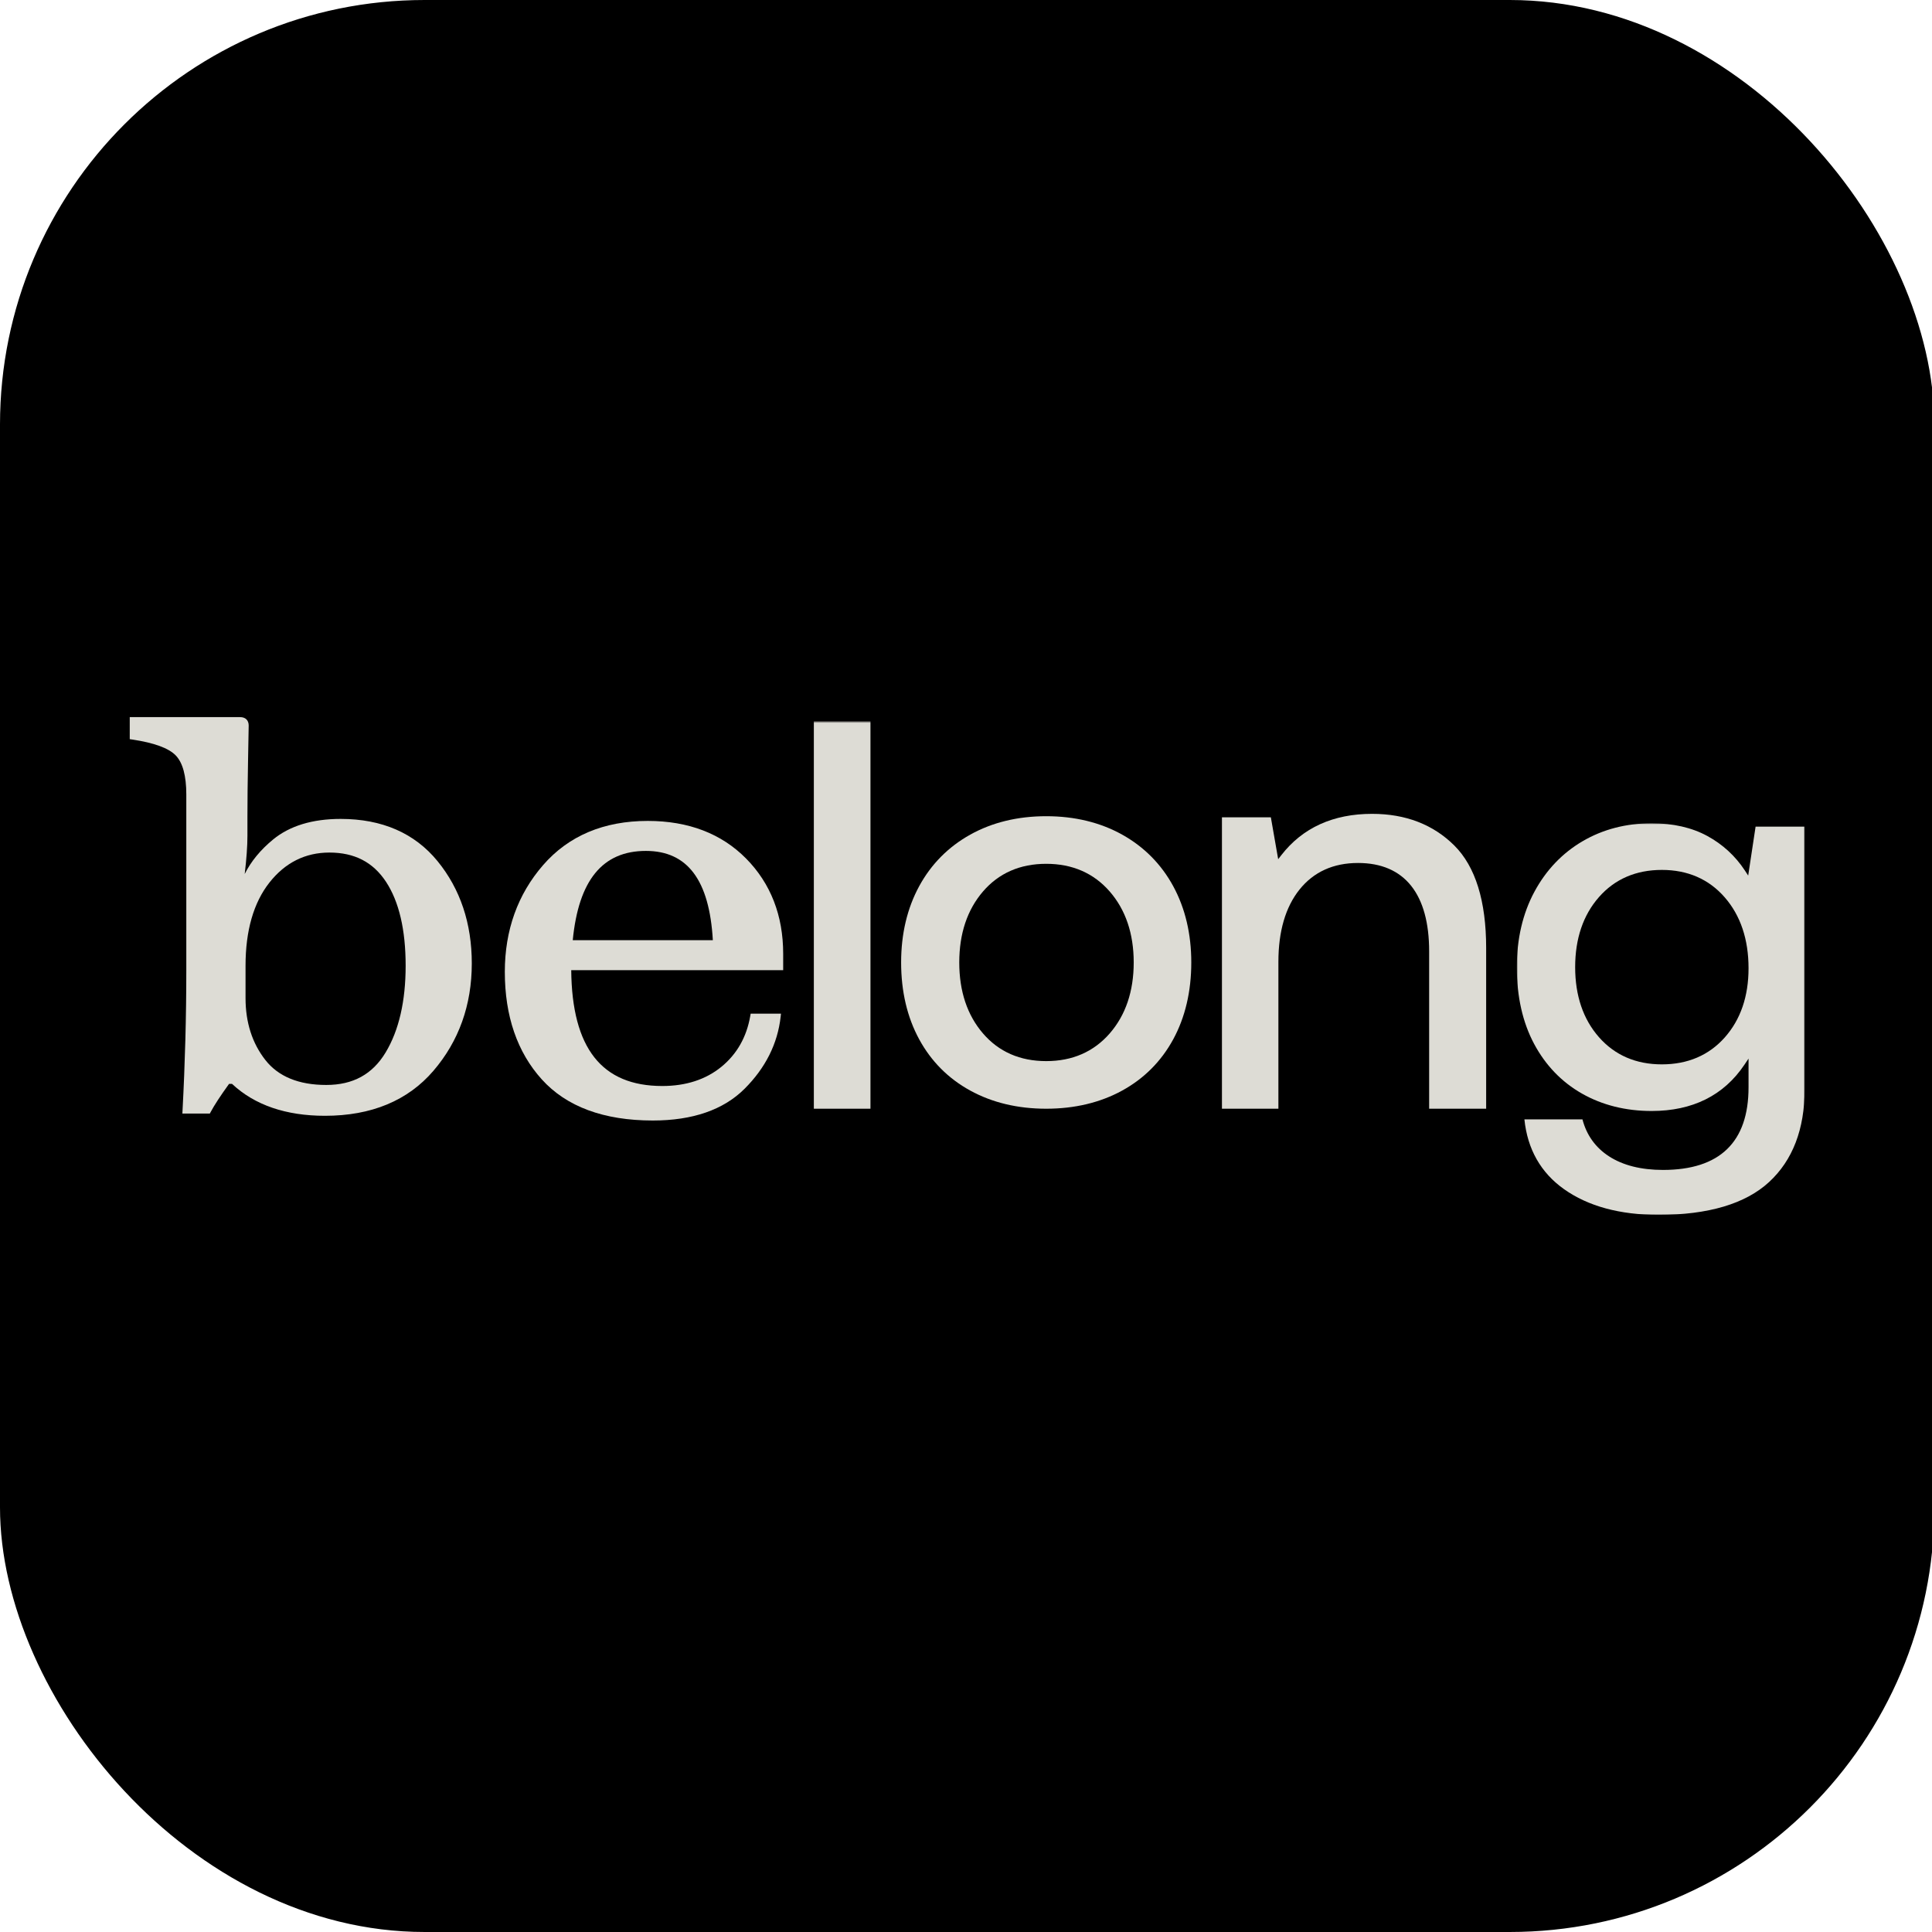 
<svg width="819px" height="819px" viewBox="0 0 819 819" version="1.1" xmlns="http://www.w3.org/2000/svg" xmlns:xlink="http://www.w3.org/1999/xlink">
    <defs>
        <rect id="path-ap02mgz-ql-1" x="0" y="0" width="820" height="819" rx="180"></rect>
        <polygon id="path-ap02mgz-ql-3" points="0 0 122 0 122 166 0 166"></polygon>
        <polygon id="path-ap02mgz-ql-5" points="0 211 710 211 710 2 0 2"></polygon>
    </defs>
    <g id="Belong-App-Design-Guide" stroke="none" stroke-width="1" fill="none" fill-rule="evenodd">
        <g id="iOS-App-Icon">
            <mask id="mask-ap02mgz-ql-2" fill="white">
                <use xlink:href="#path-ap02mgz-ql-1"></use>
            </mask>
            <use id="Combined-Shape" fill="#000000" xlink:href="#path-ap02mgz-ql-1"></use>
            <g id="Group-14-Copy" mask="url(#mask-ap02mgz-ql-2)">
                <g transform="translate(55, 304)">
                    <g id="Group-3" stroke="none" stroke-width="1" fill="none" fill-rule="evenodd" transform="translate(588, 45)">
                        <mask id="mask-ap02mgz-ql-4" fill="white">
                            <use xlink:href="#path-ap02mgz-ql-3"></use>
                        </mask>
                        <g id="Clip-2"></g>
                        <path d="M88.141,90.796 L88.141,90.796 C81.415,98.361 72.444,102.197 61.481,102.197 C50.51,102.197 41.538,98.319 34.816,90.672 C28.125,83.067 24.732,73.079 24.732,60.981 C24.732,48.889 28.125,38.899 34.817,31.289 C41.54,23.644 50.512,19.767 61.481,19.767 C72.447,19.767 81.419,23.685 88.148,31.413 C94.837,39.103 98.23,49.212 98.23,61.457 C98.23,73.393 94.835,83.264 88.141,90.796 L88.141,90.796 Z M101.218,1.43 L98.082,22.163 L96.697,20.052 C92.638,13.863 87.259,8.92 80.711,5.361 C74.158,1.804 66.233,0 57.157,0 C46.338,0 36.484,2.56 27.867,7.61 C19.257,12.656 12.389,19.864 7.454,29.034 C2.508,38.222 0,48.97 0,60.981 C0,73.471 2.468,84.421 7.334,93.527 C12.185,102.612 19.009,109.697 27.616,114.586 C36.231,119.481 46.17,121.963 57.157,121.963 C74.502,121.963 87.726,115.374 96.464,102.378 L98.23,99.751 L98.23,111.927 C98.23,135.167 86.027,146.949 61.962,146.949 C52.693,146.949 45.001,145.013 39.099,141.196 C33.353,137.475 29.563,132.201 27.822,125.51 L3.216,125.51 C4.511,138.16 10.158,148.112 20.011,155.101 C30.201,162.333 43.669,166 60.039,166 C81.139,166 96.918,161.318 106.938,152.082 C116.932,142.861 122.001,129.672 122.001,112.881 L122.001,1.43 L101.218,1.43 Z" id="Fill-1" fill="#DDDCD5" mask="url(#mask-ap02mgz-ql-4)"></path>
                    </g>
                    <path d="M415.428,134.075 L415.428,134.075 C408.648,141.868 399.588,145.819 388.499,145.819 C377.408,145.819 368.386,141.867 361.688,134.07 C355.023,126.32 351.643,116.202 351.643,103.999 C351.643,91.801 355.023,81.684 361.688,73.93 C368.39,66.133 377.411,62.18 388.499,62.18 C399.584,62.18 408.644,66.131 415.428,73.925 C422.175,81.685 425.595,91.803 425.595,103.999 C425.595,116.2 422.175,126.319 415.428,134.075 M420.7,49.81 C411.395,44.627 400.561,42 388.499,42 C376.434,42 365.601,44.627 356.301,49.81 C347.014,54.98 339.732,62.33 334.659,71.658 C329.576,81.003 327,91.884 327,103.999 C327,116.279 329.576,127.241 334.659,136.582 C339.73,145.91 347.01,153.219 356.295,158.306 C365.594,163.412 376.429,166 388.499,166 C400.566,166 411.402,163.412 420.705,158.307 C429.986,153.219 437.266,145.91 442.341,136.582 C447.424,127.234 450,116.271 450,103.999 C450,91.892 447.424,81.011 442.34,71.657 C437.264,62.33 429.983,54.98 420.7,49.81" id="Fill-4" stroke="none" fill="#DDDCD5" fill-rule="evenodd"></path>
                    <path d="M108.468,142.156 C102.882,151.424 94.647,155.928 83.29,155.928 C71.674,155.928 62.994,152.373 57.497,145.36 C51.918,138.247 49.089,129.423 49.089,119.133 L49.089,105.363 C49.089,90.506 52.5,78.647 59.226,70.116 C65.876,61.684 74.422,57.409 84.622,57.409 C95.28,57.409 103.13,61.46 108.626,69.795 C114.155,78.192 116.958,90.158 116.958,105.363 C116.958,120.425 114.103,132.804 108.468,142.156 M89.418,43.149 C77.45,43.149 67.815,46.081 60.779,51.861 C55.425,56.26 51.392,61.17 48.733,66.508 C49.5,60.07 49.889,54.629 49.889,50.279 L49.889,42.269 C49.889,35.399 49.978,27.299 50.155,18.192 C50.337,8.613 50.422,4.049 50.422,3.568 C50.422,1.334 49.065,0 46.79,0 L0,0 L0,9.341 L1.046,9.496 C10.309,10.871 16.524,13.145 19.512,16.253 C22.476,19.334 23.977,24.892 23.977,32.772 L23.977,107.262 C23.977,126.795 23.44,146.825 22.379,166.795 L22.313,168.05 L33.955,168.05 L34.299,167.403 C35.821,164.543 38.445,160.53 42.103,155.467 L43.358,155.467 C52.937,164.448 66.19,169 82.757,169 C102.413,169 117.881,162.584 128.731,149.93 C139.527,137.345 145,122.031 145,104.413 C145,87.44 140.116,72.852 130.481,61.053 C120.775,49.173 106.959,43.149 89.418,43.149" id="Fill-6" stroke="none" fill="#DDDCD5" fill-rule="evenodd"></path>
                    <path d="M187.798,94.555 C190.29,69.094 200.44,56.713 218.802,56.713 C236.43,56.713 245.722,69.095 247.184,94.555 L187.798,94.555 Z M219.603,44 C200.944,44 186.004,50.311 175.203,62.756 C164.452,75.14 159,90.355 159,107.979 C159,126.727 164.277,142.069 174.685,153.579 C185.13,165.139 200.962,171 221.743,171 C238.591,171 251.665,166.484 260.603,157.578 C269.494,148.715 274.649,138.44 275.922,127.037 L276.071,125.703 L263.216,125.703 L263.042,126.706 C261.495,135.636 257.364,142.89 250.766,148.266 C244.164,153.644 235.749,156.372 225.754,156.372 C200.086,156.372 187.451,140.304 187.152,107.267 L277,107.267 L277,100.313 C277,84.095 271.71,70.513 261.277,59.943 C250.827,49.364 236.805,44 219.603,44 L219.603,44 Z" id="Fill-8" stroke="none" fill="#DDDCD5" fill-rule="evenodd"></path>
                    <path d="M526.659,41 C510.132,41 497.18,46.895 488.161,58.521 L486.837,60.226 L483.733,42.471 L463,42.471 L463,166 L486.928,166 L486.928,103.745 C486.928,90.825 489.939,80.513 495.881,73.095 C501.868,65.619 510.211,61.828 520.676,61.828 C530.504,61.828 538.082,65.083 543.199,71.503 C548.265,77.87 550.835,87.233 550.835,99.333 L550.835,166 L575,166 L575,97.863 C575,77.974 570.468,63.367 561.53,54.448 C552.579,45.524 540.847,41 526.659,41" id="Fill-10" stroke="none" fill="#DDDCD5" fill-rule="evenodd"></path>
                    <mask id="mask-ap02mgz-ql-6" fill="white">
                        <use xlink:href="#path-ap02mgz-ql-5"></use>
                    </mask>
                    <g id="Clip-13" stroke="none" fill="none"></g>
                    <polygon id="Fill-12" stroke="none" fill="#DDDCD5" fill-rule="evenodd" mask="url(#mask-ap02mgz-ql-6)" points="290 166 314 166 314 -1 290 -1"></polygon>
                </g>
            </g>
        </g>
    </g>
</svg>